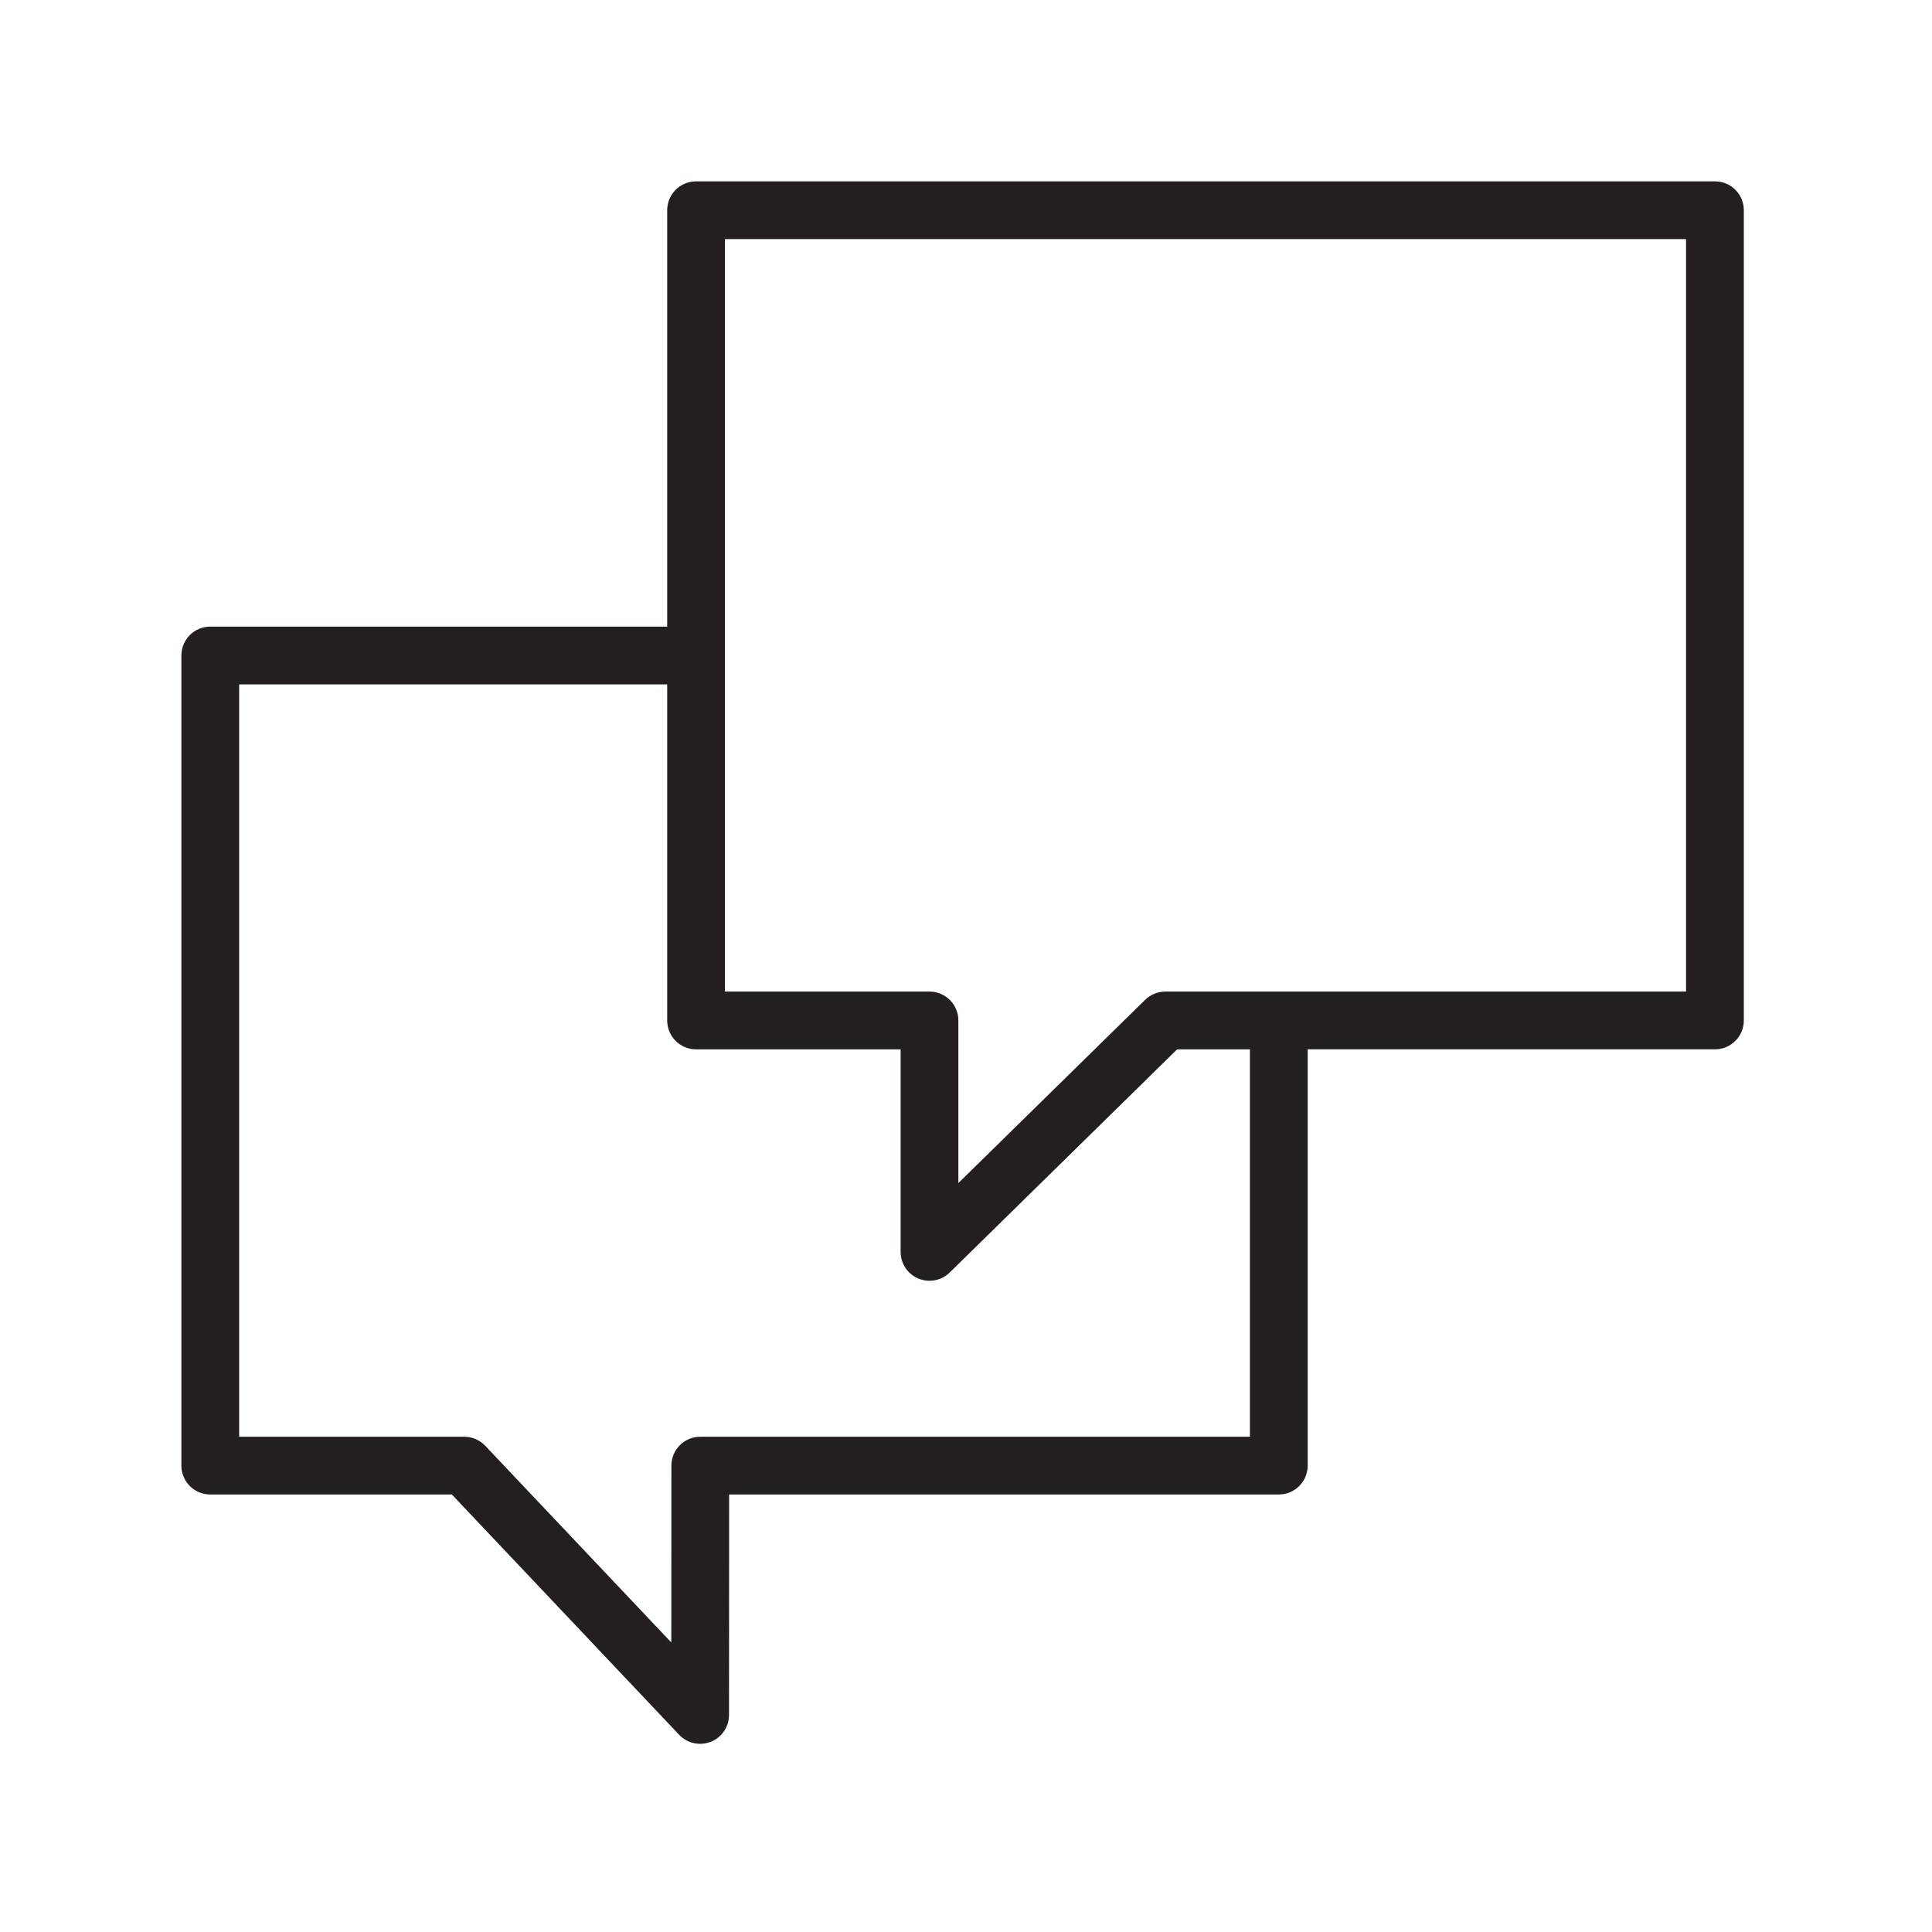 <?xml version="1.0" encoding="UTF-8"?> <svg xmlns="http://www.w3.org/2000/svg" xmlns:xlink="http://www.w3.org/1999/xlink" version="1.1" id="Layer_1" x="0px" y="0px" viewBox="0 0 100.353 100.353" style="enable-background:new 0 0 100.353 100.353;" xml:space="preserve"> <path style="fill:#231F20;" d="M89.079,9.42H36.156c-0.829,0-1.5,0.672-1.5,1.5v21.628H10.922c-0.829,0-1.5,0.671-1.5,1.5v42.08 c0,0.829,0.671,1.5,1.5,1.5H23.47L35.277,90.11c0.289,0.306,0.686,0.469,1.09,0.469c0.186,0,0.374-0.035,0.554-0.106 c0.571-0.227,0.945-0.779,0.946-1.393l0.006-11.452h28.551c0.829,0,1.5-0.671,1.5-1.5V54.505h21.155c0.829,0,1.5-0.672,1.5-1.5 V10.92C90.579,10.092,89.908,9.42,89.079,9.42z M64.924,74.628h-28.55c-0.828,0-1.5,0.671-1.5,1.5l-0.005,9.186l-9.663-10.216 c-0.284-0.299-0.678-0.469-1.09-0.469H12.422v-39.08h22.234v17.457c0,0.828,0.671,1.5,1.5,1.5h10.625v10.521 c0,0.604,0.362,1.149,0.919,1.383c0.188,0.079,0.385,0.117,0.58,0.117c0.386,0,0.765-0.149,1.051-0.43l11.812-11.591h3.781V74.628z M87.579,51.505H60.531c-0.393,0-0.77,0.154-1.051,0.429l-9.7,9.518v-8.447c0-0.829-0.671-1.5-1.5-1.5H37.655V12.42h49.923v39.084 H87.579z"></path> </svg> 